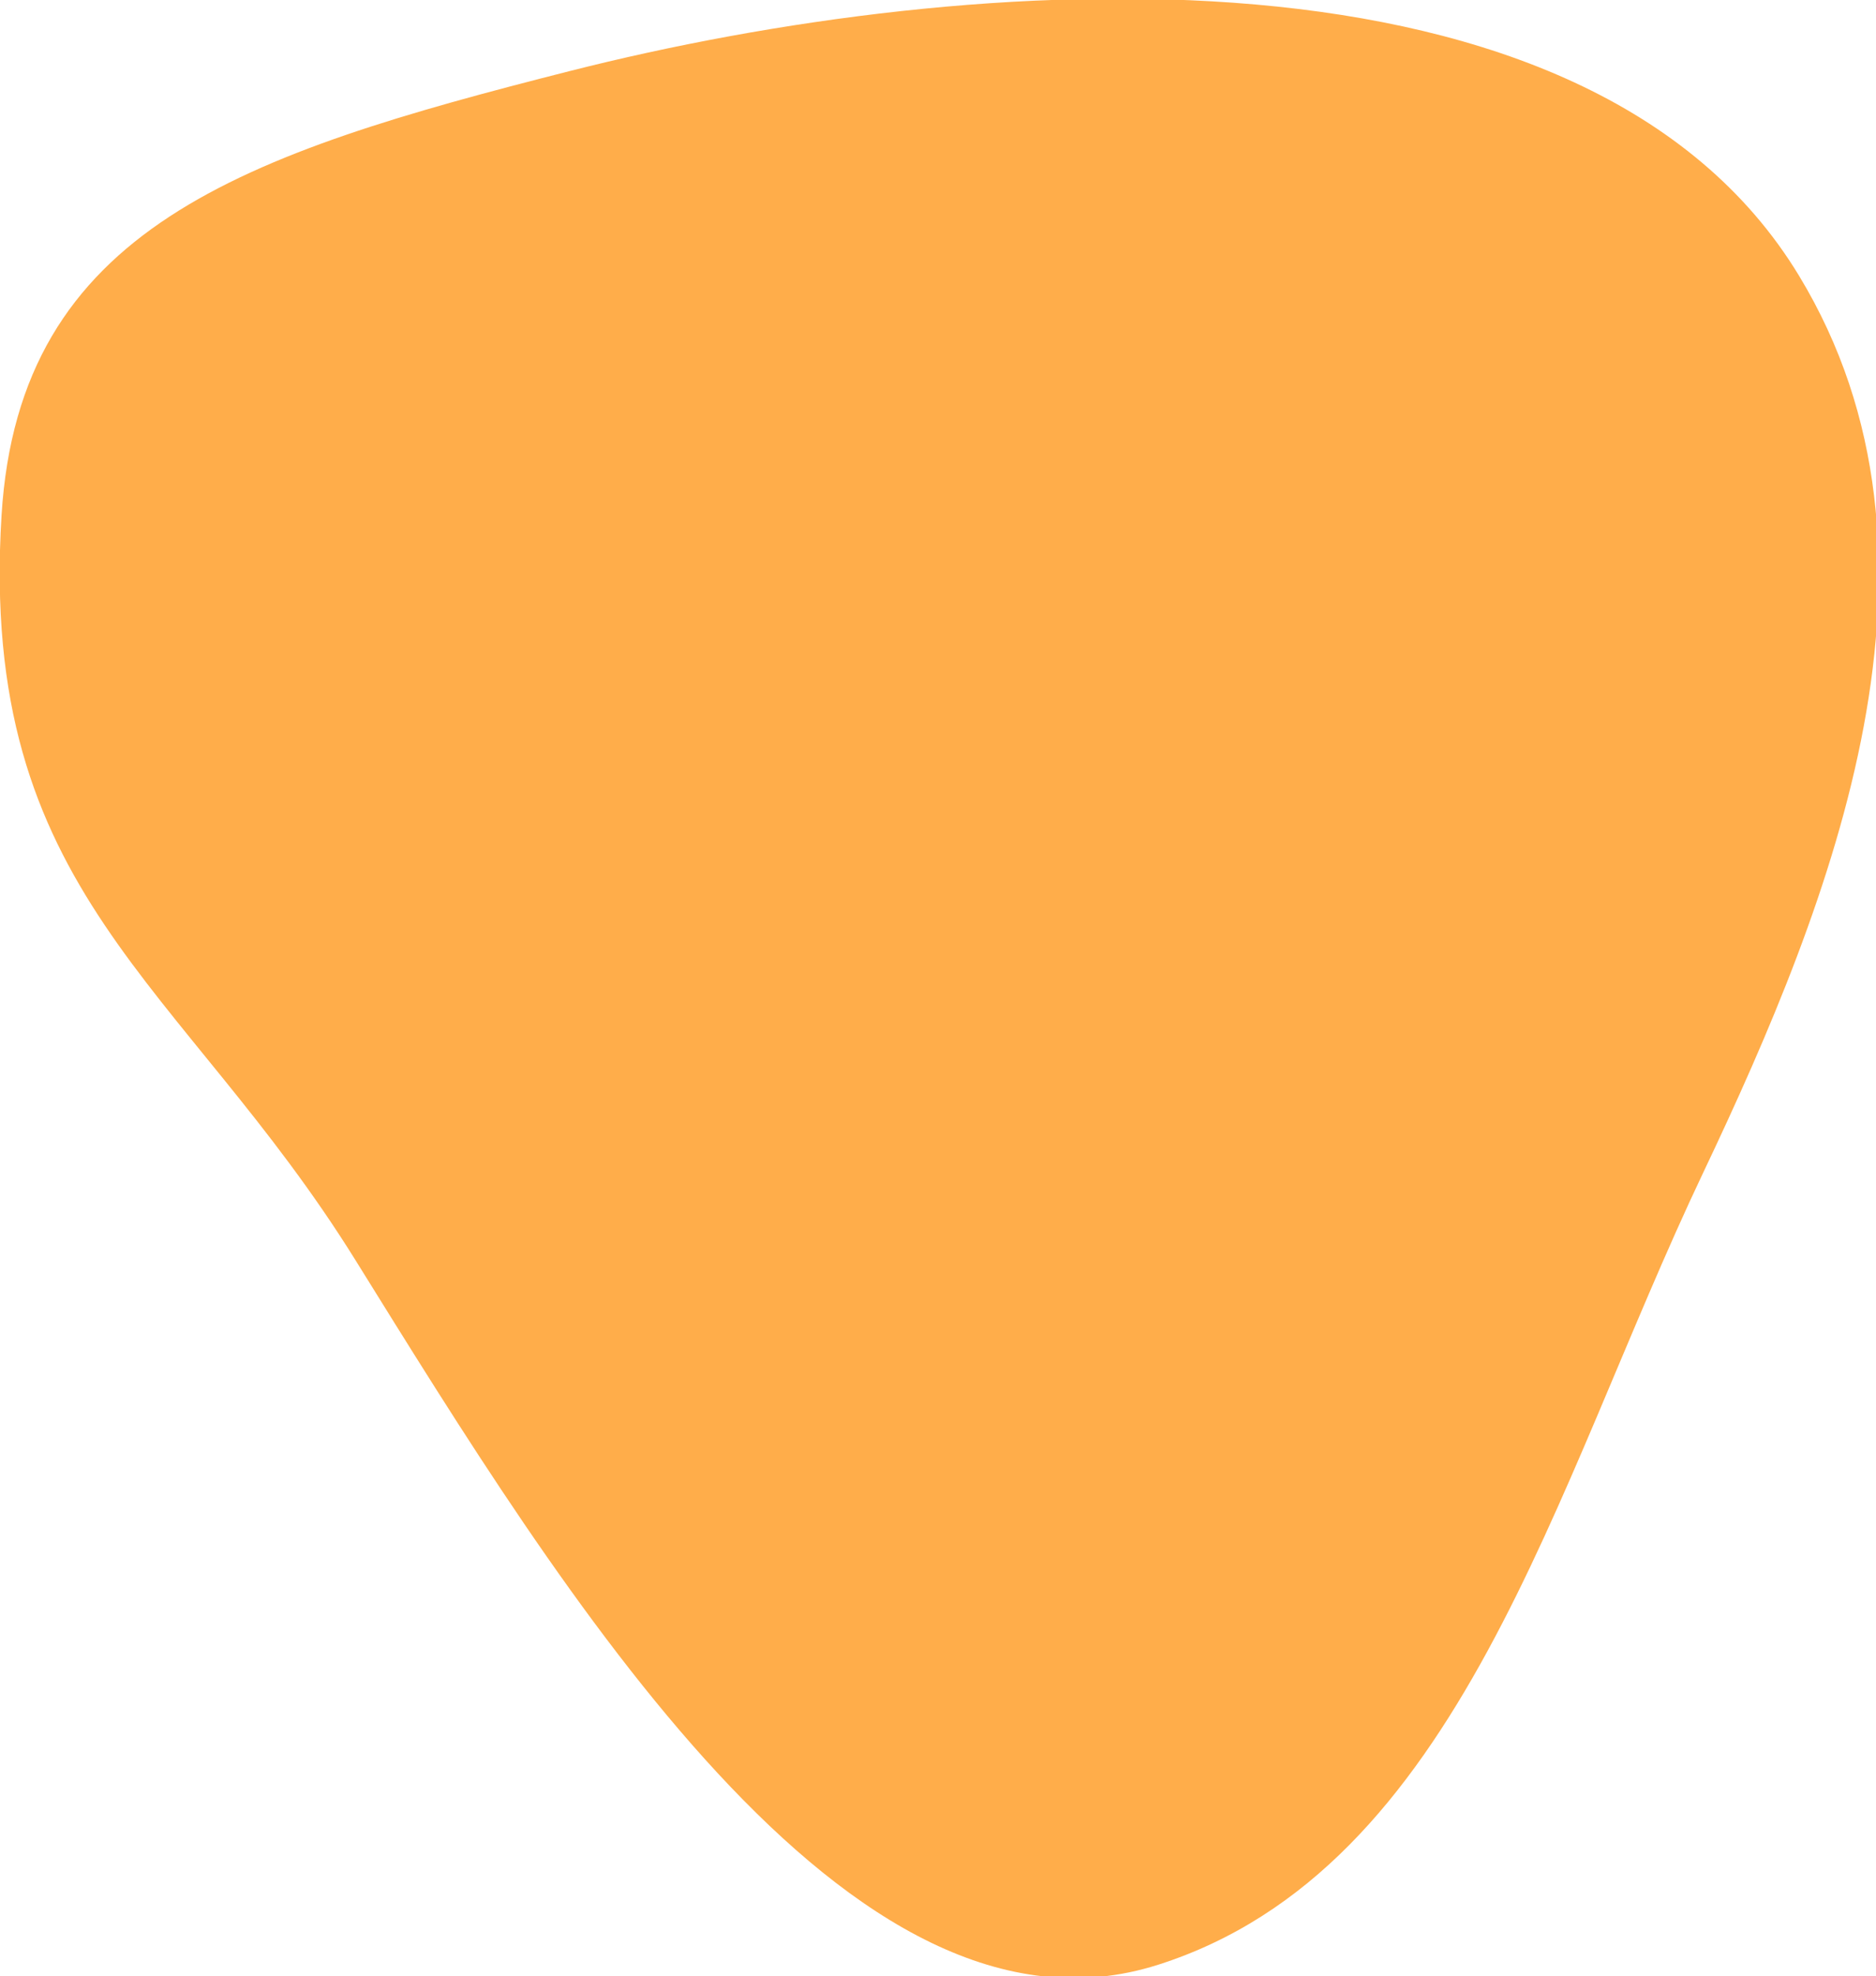 <?xml version="1.0" encoding="UTF-8" standalone="no"?>
<!-- Created with Inkscape (http://www.inkscape.org/) -->

<svg
   width="71.921mm"
   height="75.725mm"
   viewBox="0 0 71.921 75.725"
   version="1.1"
   id="svg1"
   xml:space="preserve"
   inkscape:version="1.4 (e7c3feb1, 2024-10-09)"
   sodipodi:docname="orange-splodge.svg"
   xmlns:inkscape="http://www.inkscape.org/namespaces/inkscape"
   xmlns:sodipodi="http://sodipodi.sourceforge.net/DTD/sodipodi-0.dtd"
   xmlns="http://www.w3.org/2000/svg"
   xmlns:svg="http://www.w3.org/2000/svg"><sodipodi:namedview
     id="namedview1"
     pagecolor="#ffffff"
     bordercolor="#000000"
     borderopacity="0.25"
     inkscape:showpageshadow="2"
     inkscape:pageopacity="0.0"
     inkscape:pagecheckerboard="0"
     inkscape:deskcolor="#d1d1d1"
     inkscape:document-units="mm"
     inkscape:zoom="0.74118967"
     inkscape:cx="-27.658238"
     inkscape:cy="229.36099"
     inkscape:window-width="1920"
     inkscape:window-height="1027"
     inkscape:window-x="0"
     inkscape:window-y="25"
     inkscape:window-maximized="1"
     inkscape:current-layer="g1" /><defs
     id="defs1" /><g
     inkscape:label="Layer 1"
     inkscape:groupmode="layer"
     id="layer1"
     transform="translate(-45.015,-131.953)"><g
       style="fill:none"
       id="g1"
       transform="matrix(0.265,0,0,0.265,52.145,162.936)"><path
         d="M 140.648,167.183 C 95.914,181.467 54.165,113.004 24.552,65.355 -0.638,24.824 -30.058,12.41 -26.682,-42.404 c 2.56,-41.571 34.861,-52.23 82.259,-64.252 57.958,-14.7 147.239,-20.792 177.783,29.611 24.565,40.537 5.019,89.979 -13.89,129.749 -21.7,45.639 -35.178,100.544 -78.821,114.48 z"
         fill="#ccead0"
         id="path1"
         sodipodi:nodetypes="sssssss"
         style="fill:#ffad4a;fill-opacity:1" /></g></g></svg>
